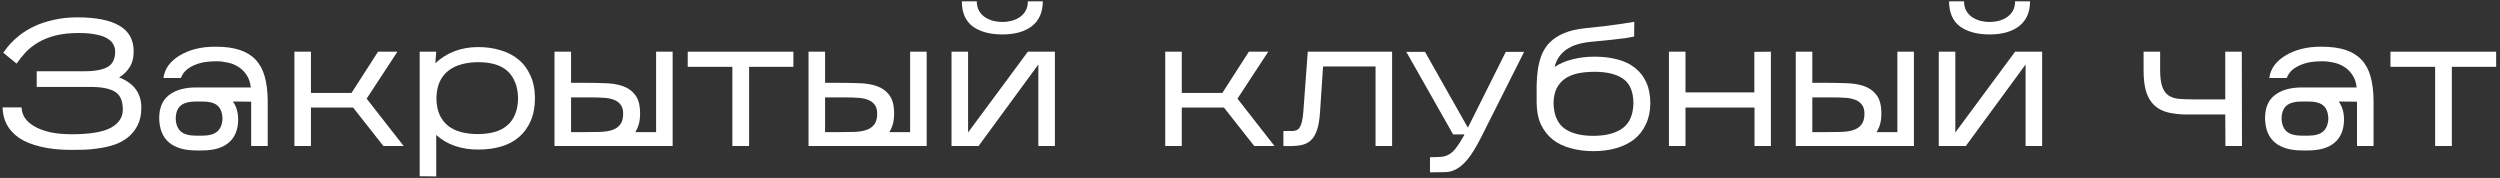 <?xml version="1.0" encoding="UTF-8"?> <svg xmlns="http://www.w3.org/2000/svg" width="548" height="39" viewBox="0 0 548 39" fill="none"><rect x="0" y="0" width="548" height="39" fill="#333333" stroke="none"/> <path d="M30.98 23.576C30.98 25.11 30.707 26.41 30.161 27.476C29.615 28.542 28.9 29.426 28.016 30.128C27.158 30.804 26.17 31.337 25.052 31.727C23.934 32.091 22.803 32.351 21.659 32.507C20.541 32.689 19.449 32.793 18.383 32.819C17.343 32.845 16.446 32.858 15.692 32.858C13.092 32.858 10.843 32.624 8.945 32.156C7.047 31.714 5.487 31.09 4.265 30.284C3.043 29.452 2.12 28.464 1.496 27.32C0.898 26.176 0.586 24.915 0.56 23.537H4.733C4.733 24.291 4.954 25.032 5.396 25.76C5.838 26.462 6.514 27.086 7.424 27.632C8.334 28.178 9.478 28.62 10.856 28.958C12.234 29.27 13.859 29.426 15.731 29.426C19.657 29.426 22.504 28.958 24.272 28.022C26.04 27.06 26.924 25.721 26.924 24.005C26.924 22.133 26.365 20.846 25.247 20.144C24.129 19.416 22.309 19.052 19.787 19.052L8.048 19.052V15.62L18.383 15.62C19.683 15.62 20.775 15.529 21.659 15.347C22.543 15.165 23.245 14.905 23.765 14.567C24.311 14.203 24.688 13.748 24.896 13.202C25.13 12.656 25.247 12.032 25.247 11.33C25.247 10.784 25.117 10.264 24.857 9.77C24.623 9.276 24.207 8.847 23.609 8.483C23.011 8.093 22.192 7.794 21.152 7.586C20.112 7.352 18.812 7.235 17.252 7.235C15.328 7.235 13.638 7.417 12.182 7.781C10.752 8.145 9.504 8.639 8.438 9.263C7.372 9.887 6.449 10.602 5.669 11.408C4.915 12.214 4.239 13.059 3.641 13.943L0.716 11.564C0.742 11.538 0.885 11.343 1.145 10.979C1.405 10.589 1.795 10.108 2.315 9.536C2.861 8.938 3.55 8.314 4.382 7.664C5.24 6.988 6.267 6.364 7.463 5.792C8.659 5.22 10.05 4.752 11.636 4.388C13.222 3.998 15.016 3.803 17.018 3.803C21.048 3.803 24.103 4.414 26.183 5.636C28.263 6.858 29.303 8.73 29.303 11.252C29.303 12.682 28.991 13.865 28.367 14.801C27.769 15.711 27.015 16.439 26.105 16.985C26.781 17.219 27.405 17.531 27.977 17.921C28.575 18.285 29.095 18.74 29.537 19.286C29.979 19.806 30.33 20.43 30.59 21.158C30.85 21.86 30.98 22.666 30.98 23.576Z" fill="white"></path> <path d="M52.21 26.228C52.184 28.438 51.495 30.115 50.143 31.259C48.817 32.403 46.88 32.975 44.332 32.975H43.006C40.458 32.975 38.482 32.403 37.078 31.259C35.674 30.089 34.946 28.321 34.894 25.955C34.894 23.641 35.609 21.938 37.039 20.846C38.469 19.728 40.458 19.169 43.006 19.169H54.979C54.849 18.025 54.524 17.089 54.004 16.361C53.484 15.607 52.873 15.022 52.171 14.606C51.469 14.164 50.702 13.865 49.87 13.709C49.064 13.527 48.31 13.436 47.608 13.436H47.218C46.516 13.436 45.788 13.488 45.034 13.592C44.28 13.696 43.552 13.891 42.85 14.177C42.148 14.437 41.511 14.801 40.939 15.269C40.367 15.737 39.938 16.348 39.652 17.102H35.83C35.96 16.088 36.324 15.165 36.922 14.333C37.546 13.501 38.352 12.786 39.34 12.188C40.354 11.564 41.511 11.083 42.811 10.745C44.137 10.407 45.541 10.238 47.023 10.238H47.335C49.363 10.238 51.092 10.472 52.522 10.94C53.952 11.408 55.122 12.123 56.032 13.085C56.942 14.047 57.605 15.269 58.021 16.751C58.437 18.233 58.658 19.988 58.684 22.016L58.684 32L55.057 32L55.057 22.289L51.04 22.25C51.82 23.316 52.21 24.642 52.21 26.228ZM38.521 25.955C38.547 27.203 38.911 28.152 39.613 28.802C40.315 29.426 41.446 29.738 43.006 29.738H44.332C45.84 29.738 46.945 29.426 47.647 28.802C48.349 28.178 48.726 27.229 48.778 25.955C48.726 24.681 48.362 23.745 47.686 23.147C47.01 22.549 45.892 22.25 44.332 22.25H43.006C41.446 22.25 40.315 22.549 39.613 23.147C38.911 23.745 38.547 24.681 38.521 25.955Z" fill="white"></path> <path d="M68.161 23.576V32H64.534V11.33H68.161V20.378H77.053L82.864 11.33L87.115 11.33L80.368 21.626L88.48 32H84.034L77.404 23.576H68.161Z" fill="white"></path> <path d="M104.942 32.78C103.096 32.806 101.367 32.546 99.755 32C98.169 31.454 96.791 30.648 95.621 29.582V38.669L91.994 38.63V11.33L95.621 11.33L95.426 13.865C96.596 12.747 97.974 11.876 99.56 11.252C101.172 10.628 102.927 10.316 104.825 10.316C106.593 10.316 108.231 10.55 109.739 11.018C111.247 11.46 112.547 12.136 113.639 13.046C114.757 13.956 115.628 15.113 116.252 16.517C116.902 17.895 117.24 19.533 117.266 21.431C117.266 23.381 116.954 25.071 116.33 26.501C115.706 27.931 114.848 29.114 113.756 30.05C112.664 30.986 111.364 31.675 109.856 32.117C108.348 32.559 106.71 32.78 104.942 32.78ZM95.66 21.548C95.686 22.978 95.92 24.187 96.362 25.175C96.83 26.163 97.454 26.969 98.234 27.593C99.04 28.217 99.989 28.672 101.081 28.958C102.199 29.244 103.421 29.387 104.747 29.387C106.047 29.387 107.23 29.244 108.296 28.958C109.388 28.672 110.311 28.217 111.065 27.593C111.845 26.969 112.443 26.163 112.859 25.175C113.301 24.187 113.535 22.978 113.561 21.548C113.535 20.118 113.301 18.909 112.859 17.921C112.443 16.907 111.858 16.088 111.104 15.464C110.35 14.814 109.44 14.346 108.374 14.06C107.308 13.774 106.125 13.631 104.825 13.631C103.499 13.631 102.277 13.787 101.159 14.099C100.067 14.385 99.105 14.853 98.273 15.503C97.467 16.127 96.83 16.946 96.362 17.96C95.92 18.948 95.686 20.144 95.66 21.548Z" fill="white"></path> <path d="M147.444 11.33V32L121.548 32V11.33H125.175V18.155H128.178C129.66 18.155 131.116 18.181 132.546 18.233C134.002 18.259 135.302 18.467 136.446 18.857C137.616 19.247 138.552 19.91 139.254 20.846C139.956 21.756 140.307 23.095 140.307 24.863C140.307 25.773 140.216 26.553 140.034 27.203C139.852 27.853 139.592 28.438 139.254 28.958H143.817V11.33H147.444ZM128.256 28.958C129.374 28.958 130.44 28.945 131.454 28.919C132.468 28.893 133.352 28.763 134.106 28.529C134.86 28.295 135.458 27.905 135.9 27.359C136.368 26.787 136.602 25.981 136.602 24.941C136.602 24.031 136.394 23.342 135.978 22.874C135.588 22.38 135.068 22.029 134.418 21.821C133.768 21.587 133.04 21.457 132.234 21.431C131.454 21.379 130.674 21.353 129.894 21.353H125.175V28.958H128.256Z" fill="white"></path> <path d="M164.203 14.645V32H160.537V14.645H150.748V11.33L173.914 11.33V14.645L164.203 14.645Z" fill="white"></path> <path d="M203.126 11.33V32L177.23 32V11.33H180.857V18.155H183.86C185.342 18.155 186.798 18.181 188.228 18.233C189.684 18.259 190.984 18.467 192.128 18.857C193.298 19.247 194.234 19.91 194.936 20.846C195.638 21.756 195.989 23.095 195.989 24.863C195.989 25.773 195.898 26.553 195.716 27.203C195.534 27.853 195.274 28.438 194.936 28.958H199.499V11.33H203.126ZM183.938 28.958C185.056 28.958 186.122 28.945 187.136 28.919C188.15 28.893 189.034 28.763 189.788 28.529C190.542 28.295 191.14 27.905 191.582 27.359C192.05 26.787 192.284 25.981 192.284 24.941C192.284 24.031 192.076 23.342 191.66 22.874C191.27 22.38 190.75 22.029 190.1 21.821C189.45 21.587 188.722 21.457 187.916 21.431C187.136 21.379 186.356 21.353 185.576 21.353H180.857V28.958H183.938Z" fill="white"></path> <path d="M228.582 0.293C228.582 2.659 227.789 4.466 226.203 5.714C224.643 6.936 222.485 7.547 219.729 7.547C216.999 7.547 214.828 6.962 213.216 5.792C211.63 4.596 210.837 2.763 210.837 0.293L214.113 0.293C214.113 1.099 214.282 1.801 214.62 2.399C214.958 2.971 215.4 3.439 215.946 3.803C216.492 4.141 217.09 4.401 217.74 4.583C218.416 4.739 219.079 4.817 219.729 4.817C220.379 4.817 221.029 4.739 221.679 4.583C222.355 4.401 222.953 4.141 223.473 3.803C224.019 3.439 224.461 2.971 224.799 2.399C225.137 1.801 225.306 1.099 225.306 0.293L228.582 0.293ZM227.607 14.138L214.503 32L208.575 32V11.33H212.202V29.036L225.306 11.33L231.234 11.33V32H227.607V14.138Z" fill="white"></path> <path d="M259.047 23.576V32H255.42V11.33H259.047V20.378H267.939L273.75 11.33H278.001L271.254 21.626L279.366 32L274.92 32L268.29 23.576H259.047Z" fill="white"></path> <path d="M289.354 24.512C289.25 26.228 289.016 27.593 288.652 28.607C288.314 29.595 287.82 30.362 287.17 30.908C286.546 31.428 285.753 31.753 284.791 31.883C283.829 32.013 282.672 32.052 281.32 32V28.724C282.048 28.698 282.659 28.698 283.153 28.724C283.673 28.724 284.102 28.62 284.44 28.412C284.778 28.178 285.038 27.775 285.22 27.203C285.428 26.631 285.584 25.747 285.688 24.551L286.663 11.33L305.149 11.33V32H301.522V14.567L290.017 14.567L289.354 24.512Z" fill="white"></path> <path d="M324.569 30.284C323.529 32.312 322.58 33.846 321.722 34.886C320.864 35.926 320.032 36.654 319.226 37.07C318.42 37.512 317.588 37.733 316.73 37.733C315.872 37.759 314.897 37.772 313.805 37.772H313.454V34.457C314.416 34.457 315.222 34.431 315.872 34.379C316.522 34.327 317.094 34.158 317.588 33.872C318.108 33.586 318.615 33.131 319.109 32.507C319.603 31.883 320.175 30.999 320.825 29.855L321.02 29.465L318.524 29.465L308.267 11.369H312.362C313.974 14.229 315.443 16.829 316.769 19.169C317.341 20.157 317.9 21.145 318.446 22.133C318.992 23.095 319.499 23.992 319.967 24.824C320.435 25.63 320.825 26.319 321.137 26.891C321.449 27.437 321.657 27.801 321.761 27.983L330.068 11.369H334.085L324.569 30.284Z" fill="white"></path> <path d="M361.751 22.718C361.725 24.434 361.4 25.942 360.776 27.242C360.178 28.542 359.333 29.634 358.241 30.518C357.149 31.376 355.836 32.026 354.302 32.468C352.794 32.91 351.117 33.131 349.271 33.131C347.529 33.131 345.891 32.923 344.357 32.507C342.849 32.117 341.536 31.493 340.418 30.635C339.3 29.751 338.416 28.633 337.766 27.281C337.142 25.903 336.83 24.265 336.83 22.367C336.83 21.145 336.83 19.923 336.83 18.701C336.856 17.479 336.947 16.309 337.103 15.191C337.285 14.047 337.571 12.968 337.961 11.954C338.377 10.94 338.975 10.043 339.755 9.263C340.561 8.457 341.588 7.794 342.836 7.274C344.11 6.728 345.67 6.364 347.516 6.182C350.844 5.844 353.444 5.532 355.316 5.246C357.214 4.934 358.189 4.778 358.241 4.778L358.202 8.015C357.838 8.093 357.266 8.197 356.486 8.327C355.81 8.431 354.861 8.548 353.639 8.678C352.443 8.808 350.87 8.964 348.92 9.146C346.554 9.354 344.695 9.926 343.343 10.862C342.017 11.798 341.159 13.072 340.769 14.684C341.887 13.93 343.187 13.371 344.669 13.007C346.177 12.617 347.815 12.422 349.583 12.422C351.429 12.422 353.106 12.63 354.614 13.046C356.122 13.436 357.396 14.06 358.436 14.918C359.502 15.75 360.321 16.816 360.893 18.116C361.465 19.39 361.751 20.924 361.751 22.718ZM340.535 22.601C340.587 25.123 341.354 26.956 342.836 28.1C344.344 29.218 346.476 29.777 349.232 29.777C351.962 29.777 354.094 29.231 355.628 28.139C357.188 27.021 357.994 25.188 358.046 22.64C358.02 20.092 357.279 18.311 355.823 17.297C354.367 16.257 352.274 15.737 349.544 15.737C348.192 15.737 346.957 15.854 345.839 16.088C344.747 16.322 343.811 16.712 343.031 17.258C342.251 17.804 341.64 18.519 341.198 19.403C340.782 20.261 340.561 21.327 340.535 22.601Z" fill="white"></path> <path d="M369.459 23.576V32H365.832V11.33H369.459V20.261H384.552V11.369L388.179 11.33V32L384.591 32V23.576H369.459Z" fill="white"></path> <path d="M419.53 11.33V32L393.634 32V11.33H397.261V18.155H400.264C401.746 18.155 403.202 18.181 404.632 18.233C406.088 18.259 407.388 18.467 408.532 18.857C409.702 19.247 410.638 19.91 411.34 20.846C412.042 21.756 412.393 23.095 412.393 24.863C412.393 25.773 412.302 26.553 412.12 27.203C411.938 27.853 411.678 28.438 411.34 28.958H415.903V11.33H419.53ZM400.342 28.958C401.46 28.958 402.526 28.945 403.54 28.919C404.554 28.893 405.438 28.763 406.192 28.529C406.946 28.295 407.544 27.905 407.986 27.359C408.454 26.787 408.688 25.981 408.688 24.941C408.688 24.031 408.48 23.342 408.064 22.874C407.674 22.38 407.154 22.029 406.504 21.821C405.854 21.587 405.126 21.457 404.32 21.431C403.54 21.379 402.76 21.353 401.98 21.353H397.261V28.958H400.342Z" fill="white"></path> <path d="M444.986 0.293C444.986 2.659 444.193 4.466 442.607 5.714C441.047 6.936 438.889 7.547 436.133 7.547C433.403 7.547 431.232 6.962 429.62 5.792C428.034 4.596 427.241 2.763 427.241 0.293L430.517 0.293C430.517 1.099 430.686 1.801 431.024 2.399C431.362 2.971 431.804 3.439 432.35 3.803C432.896 4.141 433.494 4.401 434.144 4.583C434.82 4.739 435.483 4.817 436.133 4.817C436.783 4.817 437.433 4.739 438.083 4.583C438.759 4.401 439.357 4.141 439.877 3.803C440.423 3.439 440.865 2.971 441.203 2.399C441.541 1.801 441.71 1.099 441.71 0.293L444.986 0.293ZM444.011 14.138L430.907 32H424.979V11.33L428.606 11.33V29.036L441.71 11.33H447.638V32H444.011V14.138Z" fill="white"></path> <path d="M491.403 11.33L491.442 32H487.815L487.776 25.097H479.508C477.922 25.097 476.518 24.954 475.296 24.668C474.1 24.382 473.099 23.875 472.293 23.147C471.487 22.419 470.876 21.431 470.46 20.183C470.07 18.935 469.875 17.362 469.875 15.464V11.33L473.502 11.33V15.347C473.502 16.907 473.658 18.129 473.97 19.013C474.282 19.871 474.737 20.508 475.335 20.924C475.959 21.34 476.713 21.587 477.597 21.665C478.481 21.743 479.495 21.782 480.639 21.782H487.776V11.33H491.403Z" fill="white"></path> <path d="M513.811 26.228C513.785 28.438 513.096 30.115 511.744 31.259C510.418 32.403 508.481 32.975 505.933 32.975H504.607C502.059 32.975 500.083 32.403 498.679 31.259C497.275 30.089 496.547 28.321 496.495 25.955C496.495 23.641 497.21 21.938 498.64 20.846C500.07 19.728 502.059 19.169 504.607 19.169H516.58C516.45 18.025 516.125 17.089 515.605 16.361C515.085 15.607 514.474 15.022 513.772 14.606C513.07 14.164 512.303 13.865 511.471 13.709C510.665 13.527 509.911 13.436 509.209 13.436H508.819C508.117 13.436 507.389 13.488 506.635 13.592C505.881 13.696 505.153 13.891 504.451 14.177C503.749 14.437 503.112 14.801 502.54 15.269C501.968 15.737 501.539 16.348 501.253 17.102L497.431 17.102C497.561 16.088 497.925 15.165 498.523 14.333C499.147 13.501 499.953 12.786 500.941 12.188C501.955 11.564 503.112 11.083 504.412 10.745C505.738 10.407 507.142 10.238 508.624 10.238H508.936C510.964 10.238 512.693 10.472 514.123 10.94C515.553 11.408 516.723 12.123 517.633 13.085C518.543 14.047 519.206 15.269 519.622 16.751C520.038 18.233 520.259 19.988 520.285 22.016V32L516.658 32V22.289L512.641 22.25C513.421 23.316 513.811 24.642 513.811 26.228ZM500.122 25.955C500.148 27.203 500.512 28.152 501.214 28.802C501.916 29.426 503.047 29.738 504.607 29.738H505.933C507.441 29.738 508.546 29.426 509.248 28.802C509.95 28.178 510.327 27.229 510.379 25.955C510.327 24.681 509.963 23.745 509.287 23.147C508.611 22.549 507.493 22.25 505.933 22.25H504.607C503.047 22.25 501.916 22.549 501.214 23.147C500.512 23.745 500.148 24.681 500.122 25.955Z" fill="white"></path> <path d="M537.445 14.645V32H533.779V14.645L523.99 14.645V11.33L547.156 11.33V14.645H537.445Z" fill="white"></path> </svg> 